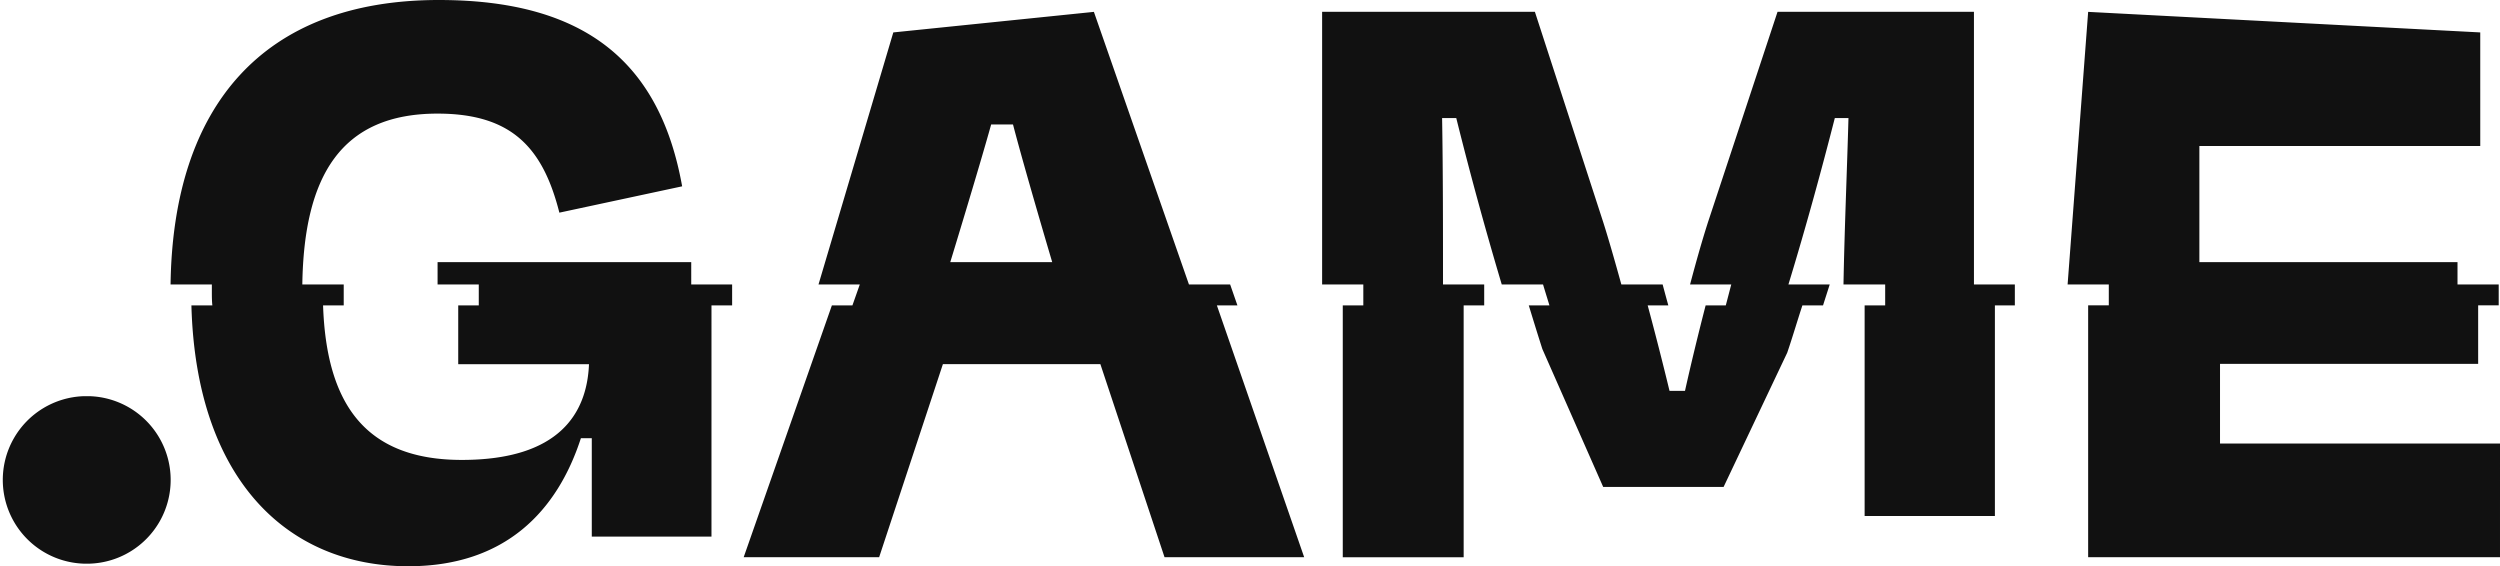 <svg xmlns="http://www.w3.org/2000/svg" viewBox="0 0 250.64 56.77"><g data-name="Layer 2"><path d="M69.3 26.28H43.87v2.24H48v2.1h-2.06v5.89h13.11c-.2 4.9-2.95 9.6-12.75 9.6s-13.58-5.76-13.91-15.49h2.07v-2.1h-4.15c.16-10.84 3.85-17.13 13.56-17.13 7.47 0 10.57 3.46 12.21 9.93l12.31-2.64C66.2 6.47 58.91 0 44 0 26.34 0 17.34 10.66 17.1 28.52h4.14v.73c0 .47 0 .91.05 1.37h-2.1c.46 17.38 9.57 26.15 21.74 26.15 9.75 0 14.94-5.55 17.31-12.84h1.09v9.87h12V30.62h2.07v-2.1h-4.1Zm128.6-25.1h-19.69l-6.84 20.69c-.56 1.69-1.23 4-1.93 6.65h4.13c-.18.68-.36 1.39-.55 2.1H171c-.71 2.75-1.43 5.7-2.07 8.57h-1.55c-.7-2.9-1.46-5.86-2.19-8.57h2.07q-.3-1.08-.57-2.1h-4.14c-.69-2.5-1.32-4.68-1.8-6.19l-6.87-21.15h-21.33v27.34h4.13v2.1h-2.06v25.25h12.12V30.62h2.06v-2.1h-4.13c0-5.56 0-11.45-.09-16.68H146c1.28 5.14 2.77 10.68 4.56 16.68h4.14c.2.68.43 1.4.64 2.1h-2.07c.44 1.44.88 2.87 1.36 4.37l6.1 13.83h12.07l6.38-13.46c.54-1.58 1-3.16 1.52-4.74h2.07c.22-.7.45-1.4.67-2.1h-4.14c1.78-5.83 3.34-11.56 4.65-16.68h1.37c-.14 5.15-.4 11.13-.5 16.68H189v2.1h-2.06v21.11H200V30.62h2v-2.1h-4.1Zm-73.84 29.44-.73-2.1h-4.13l-9.53-27.33-20.11 2.06-7.5 25.27h4.14l-.74 2.1H83.4l-8.84 25.24h13.58l6.39-19.35h15.79l6.43 19.35h14L122 30.62ZM99.37 12.48h2.19c1.18 4.54 3.93 13.8 3.93 13.8H95.27s2.84-9.28 4.1-13.8ZM9 39.72h-.61a8.4 8.4 0 0 0 0 16.79H9a8.4 8.4 0 0 0 0-16.79Zm213.57 4.75v-7.99h25.88v-5.87h2.06v-2.09h-4.13v-2.24H220.5V14.64h28.16V3.25l-39.31-2.06-2.06 27.33h4.13v2.09h-2.07v25.25h41.29V44.47h-28.07z" data-name="Layer 1" style="fill:#111"/></g></svg>